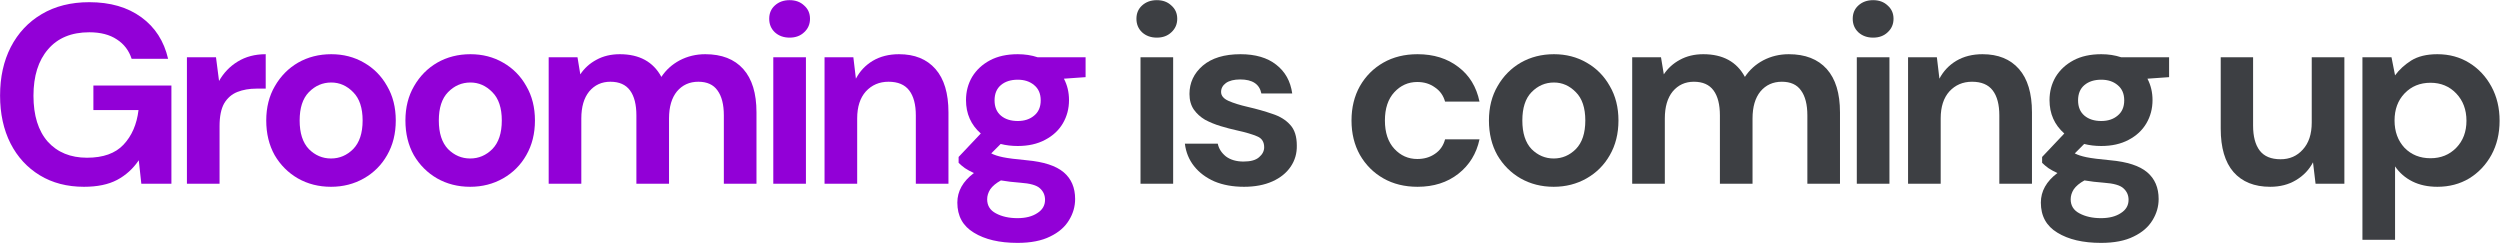 <?xml version="1.0" encoding="UTF-8"?> <svg xmlns="http://www.w3.org/2000/svg" width="1973" height="192" viewBox="0 0 1973 192" fill="none"> <path d="M66.257 147.415C52.977 147.415 41.373 144.396 31.446 138.36C21.519 132.323 13.805 123.939 8.305 113.207C2.805 102.341 0.055 89.731 0.055 75.377C0.055 60.889 2.872 48.145 8.506 37.145C14.275 26.01 22.391 17.358 32.854 11.187C43.452 4.882 55.995 1.729 70.483 1.729C86.983 1.729 100.666 5.687 111.532 13.601C122.398 21.516 129.441 32.449 132.661 46.401H103.886C101.74 39.828 97.849 34.73 92.215 31.108C86.581 27.352 79.337 25.474 70.483 25.474C56.397 25.474 45.531 29.968 37.885 38.956C30.238 47.809 26.415 60.017 26.415 75.578C26.415 91.139 30.171 103.213 37.684 111.798C45.33 120.25 55.66 124.475 68.672 124.475C81.416 124.475 91.008 121.054 97.447 114.213C104.02 107.237 107.978 98.115 109.319 86.847H73.703V67.529H135.277V145H111.532L109.52 126.488C104.959 133.195 99.258 138.36 92.416 141.982C85.575 145.604 76.855 147.415 66.257 147.415Z" fill="#9200D7"></path> <path d="M261.232 147.415C251.574 147.415 242.854 145.201 235.073 140.774C227.427 136.347 221.323 130.244 216.762 122.463C212.335 114.548 210.122 105.426 210.122 95.097C210.122 84.767 212.402 75.712 216.963 67.932C221.524 60.017 227.628 53.846 235.275 49.419C243.055 44.992 251.775 42.779 261.434 42.779C270.958 42.779 279.544 44.992 287.19 49.419C294.971 53.846 301.074 60.017 305.501 67.932C310.062 75.712 312.343 84.767 312.343 95.097C312.343 105.426 310.062 114.548 305.501 122.463C301.074 130.244 294.971 136.347 287.19 140.774C279.409 145.201 270.757 147.415 261.232 147.415ZM261.232 125.079C267.94 125.079 273.775 122.597 278.739 117.634C283.702 112.536 286.184 105.024 286.184 95.097C286.184 85.17 283.702 77.725 278.739 72.761C273.775 67.663 268.007 65.115 261.434 65.115C254.592 65.115 248.689 67.663 243.726 72.761C238.897 77.725 236.482 85.17 236.482 95.097C236.482 105.024 238.897 112.536 243.726 117.634C248.689 122.597 254.525 125.079 261.232 125.079Z" fill="#9200D7"></path> <path d="M371.071 147.415C361.412 147.415 352.692 145.201 344.912 140.774C337.265 136.347 331.161 130.244 326.6 122.463C322.173 114.548 319.96 105.426 319.96 95.097C319.96 84.767 322.241 75.712 326.802 67.932C331.363 60.017 337.466 53.846 345.113 49.419C352.893 44.992 361.613 42.779 371.272 42.779C380.796 42.779 389.382 44.992 397.028 49.419C404.809 53.846 410.913 60.017 415.34 67.932C419.901 75.712 422.181 84.767 422.181 95.097C422.181 105.426 419.901 114.548 415.34 122.463C410.913 130.244 404.809 136.347 397.028 140.774C389.248 145.201 380.595 147.415 371.071 147.415ZM371.071 125.079C377.778 125.079 383.613 122.597 388.577 117.634C393.54 112.536 396.022 105.024 396.022 95.097C396.022 85.17 393.54 77.725 388.577 72.761C383.613 67.663 377.845 65.115 371.272 65.115C364.43 65.115 358.528 67.663 353.564 72.761C348.735 77.725 346.32 85.17 346.32 95.097C346.32 105.024 348.735 112.536 353.564 117.634C358.528 122.597 364.363 125.079 371.071 125.079Z" fill="#9200D7"></path> <path d="M433.018 145V45.194H455.756L457.969 58.675C461.189 53.846 465.415 50.023 470.647 47.206C476.012 44.255 482.183 42.779 489.159 42.779C504.586 42.779 515.519 48.748 521.958 60.688C525.58 55.188 530.41 50.828 536.446 47.608C542.617 44.389 549.325 42.779 556.569 42.779C569.581 42.779 579.575 46.669 586.551 54.45C593.527 62.23 597.014 73.633 597.014 88.658V145H571.258V91.072C571.258 82.487 569.581 75.913 566.227 71.353C563.008 66.791 557.977 64.511 551.136 64.511C544.16 64.511 538.526 67.06 534.233 72.157C530.074 77.255 527.995 84.365 527.995 93.487V145H502.238V91.072C502.238 82.487 500.562 75.913 497.208 71.353C493.854 66.791 488.689 64.511 481.714 64.511C474.872 64.511 469.305 67.06 465.012 72.157C460.854 77.255 458.774 84.365 458.774 93.487V145H433.018Z" fill="#9200D7"></path> <path d="M623.16 29.699C618.465 29.699 614.574 28.291 611.489 25.474C608.538 22.657 607.062 19.102 607.062 14.809C607.062 10.516 608.538 7.028 611.489 4.345C614.574 1.528 618.465 0.12 623.16 0.12C627.855 0.12 631.678 1.528 634.629 4.345C637.715 7.028 639.258 10.516 639.258 14.809C639.258 19.102 637.715 22.657 634.629 25.474C631.678 28.291 627.855 29.699 623.16 29.699ZM610.281 145V45.194H636.038V145H610.281Z" fill="#9200D7"></path> <path d="M650.729 145V45.194H673.468L675.48 62.096C678.565 56.194 682.992 51.498 688.76 48.011C694.663 44.523 701.572 42.779 709.486 42.779C721.828 42.779 731.42 46.669 738.261 54.45C745.103 62.23 748.524 73.633 748.524 88.658V145H722.767V91.072C722.767 82.487 721.023 75.913 717.535 71.353C714.047 66.791 708.614 64.511 701.236 64.511C693.992 64.511 688.023 67.06 683.328 72.157C678.766 77.255 676.486 84.365 676.486 93.487V145H650.729Z" fill="#9200D7"></path> <path d="M803.217 115.219C798.388 115.219 793.894 114.682 789.736 113.609L782.29 121.054C784.571 122.262 787.656 123.268 791.547 124.073C795.437 124.878 801.742 125.683 810.461 126.488C823.742 127.695 833.401 130.847 839.438 135.945C845.474 141.043 848.493 148.085 848.493 157.073C848.493 162.976 846.883 168.543 843.663 173.775C840.444 179.141 835.48 183.434 828.773 186.653C822.065 190.007 813.48 191.684 803.016 191.684C788.796 191.684 777.327 189.001 768.607 183.635C759.887 178.403 755.528 170.488 755.528 159.89C755.528 150.903 759.887 143.122 768.607 136.549C765.924 135.341 763.577 134.067 761.564 132.725C759.686 131.384 758.009 129.975 756.534 128.5V123.872L774.04 105.359C766.26 98.517 762.369 89.731 762.369 78.999C762.369 72.291 763.979 66.188 767.199 60.688C770.552 55.188 775.247 50.828 781.284 47.608C787.321 44.389 794.632 42.779 803.217 42.779C808.852 42.779 814.083 43.584 818.913 45.194H856.743V60.889L839.639 62.096C842.322 67.194 843.663 72.828 843.663 78.999C843.663 85.706 842.053 91.81 838.834 97.31C835.614 102.81 830.919 107.17 824.748 110.39C818.712 113.609 811.535 115.219 803.217 115.219ZM803.217 95.499C808.449 95.499 812.742 94.091 816.096 91.273C819.584 88.456 821.328 84.432 821.328 79.2C821.328 73.968 819.584 69.944 816.096 67.127C812.742 64.31 808.449 62.901 803.217 62.901C797.717 62.901 793.29 64.31 789.937 67.127C786.583 69.944 784.906 73.968 784.906 79.2C784.906 84.432 786.583 88.456 789.937 91.273C793.29 94.091 797.717 95.499 803.217 95.499ZM779.071 157.275C779.071 162.238 781.351 165.927 785.912 168.342C790.607 170.891 796.309 172.165 803.016 172.165C809.455 172.165 814.687 170.824 818.712 168.141C822.736 165.592 824.748 162.104 824.748 157.677C824.748 154.055 823.407 151.037 820.724 148.622C818.175 146.207 813.01 144.732 805.23 144.195C799.73 143.793 794.632 143.189 789.937 142.384C786.046 144.53 783.229 146.878 781.485 149.427C779.876 151.976 779.071 154.592 779.071 157.275Z" fill="#9200D7"></path> <path d="M912.971 29.699C908.276 29.699 904.386 28.291 901.301 25.474C898.349 22.657 896.874 19.102 896.874 14.809C896.874 10.516 898.349 7.028 901.301 4.345C904.386 1.528 908.276 0.12 912.971 0.12C917.667 0.12 921.49 1.528 924.441 4.345C927.527 7.028 929.069 10.516 929.069 14.809C929.069 19.102 927.527 22.657 924.441 25.474C921.49 28.291 917.667 29.699 912.971 29.699ZM900.093 145V45.194H925.85V145H900.093Z" fill="#3D3F43"></path> <path d="M981.792 147.415C972.938 147.415 965.157 146.006 958.45 143.189C951.743 140.238 946.377 136.213 942.352 131.116C938.328 126.018 935.913 120.115 935.108 113.408H961.066C961.871 117.298 964.017 120.652 967.505 123.469C971.127 126.152 975.755 127.494 981.389 127.494C987.024 127.494 991.115 126.353 993.664 124.073C996.347 121.792 997.688 119.176 997.688 116.225C997.688 111.932 995.81 109.048 992.054 107.573C988.298 105.963 983.066 104.42 976.359 102.944C972.066 102.005 967.706 100.865 963.279 99.524C958.852 98.182 954.761 96.505 951.005 94.493C947.383 92.347 944.431 89.664 942.151 86.444C939.87 83.091 938.73 78.999 938.73 74.17C938.73 65.316 942.218 57.87 949.194 51.834C956.304 45.797 966.231 42.779 978.975 42.779C990.78 42.779 1000.17 45.529 1007.15 51.029C1014.26 56.529 1018.48 64.109 1019.82 73.767H995.475C993.999 66.389 988.432 62.7 978.773 62.7C973.944 62.7 970.188 63.639 967.505 65.517C964.956 67.395 963.682 69.743 963.682 72.56C963.682 75.511 965.627 77.859 969.517 79.603C973.408 81.347 978.572 82.956 985.011 84.432C991.987 86.042 998.359 87.853 1004.13 89.865C1010.03 91.743 1014.73 94.627 1018.21 98.517C1021.7 102.274 1023.44 107.707 1023.44 114.817C1023.58 120.987 1021.97 126.555 1018.62 131.518C1015.26 136.482 1010.43 140.372 1004.13 143.189C997.823 146.006 990.377 147.415 981.792 147.415Z" fill="#3D3F43"></path> <path d="M1118.72 147.415C1108.53 147.415 1099.54 145.201 1091.76 140.774C1083.98 136.347 1077.81 130.177 1073.25 122.262C1068.82 114.347 1066.61 105.292 1066.61 95.097C1066.61 84.901 1068.82 75.846 1073.25 67.932C1077.81 60.017 1083.98 53.846 1091.76 49.419C1099.54 44.992 1108.53 42.779 1118.72 42.779C1131.47 42.779 1142.2 46.133 1150.92 52.84C1159.64 59.413 1165.2 68.535 1167.62 80.206H1140.45C1139.11 75.377 1136.43 71.621 1132.4 68.938C1128.51 66.121 1123.89 64.712 1118.52 64.712C1111.41 64.712 1105.37 67.395 1100.41 72.761C1095.45 78.127 1092.97 85.572 1092.97 95.097C1092.97 104.621 1095.45 112.067 1100.41 117.432C1105.37 122.798 1111.41 125.481 1118.52 125.481C1123.89 125.481 1128.51 124.14 1132.4 121.457C1136.43 118.774 1139.11 114.951 1140.45 109.987H1167.62C1165.2 121.256 1159.64 130.311 1150.92 137.152C1142.2 143.994 1131.47 147.415 1118.72 147.415Z" fill="#3D3F43"></path> <path d="M1226.18 147.415C1216.52 147.415 1207.8 145.201 1200.02 140.774C1192.37 136.347 1186.27 130.244 1181.71 122.463C1177.28 114.548 1175.07 105.426 1175.07 95.097C1175.07 84.767 1177.35 75.712 1181.91 67.932C1186.47 60.017 1192.57 53.846 1200.22 49.419C1208 44.992 1216.72 42.779 1226.38 42.779C1235.9 42.779 1244.49 44.992 1252.14 49.419C1259.92 53.846 1266.02 60.017 1270.45 67.932C1275.01 75.712 1277.29 84.767 1277.29 95.097C1277.29 105.426 1275.01 114.548 1270.45 122.463C1266.02 130.244 1259.92 136.347 1252.14 140.774C1244.36 145.201 1235.7 147.415 1226.18 147.415ZM1226.18 125.079C1232.89 125.079 1238.72 122.597 1243.68 117.634C1248.65 112.536 1251.13 105.024 1251.13 95.097C1251.13 85.17 1248.65 77.725 1243.68 72.761C1238.72 67.663 1232.95 65.115 1226.38 65.115C1219.54 65.115 1213.64 67.663 1208.67 72.761C1203.84 77.725 1201.43 85.17 1201.43 95.097C1201.43 105.024 1203.84 112.536 1208.67 117.634C1213.64 122.597 1219.47 125.079 1226.18 125.079Z" fill="#3D3F43"></path> <path d="M1288.13 145V45.194H1310.86L1313.08 58.675C1316.3 53.846 1320.52 50.023 1325.75 47.206C1331.12 44.255 1337.29 42.779 1344.27 42.779C1359.69 42.779 1370.63 48.748 1377.07 60.688C1380.69 55.188 1385.52 50.828 1391.55 47.608C1397.73 44.389 1404.43 42.779 1411.68 42.779C1424.69 42.779 1434.68 46.669 1441.66 54.45C1448.63 62.23 1452.12 73.633 1452.12 88.658V145H1426.37V91.072C1426.37 82.487 1424.69 75.913 1421.34 71.353C1418.12 66.791 1413.09 64.511 1406.24 64.511C1399.27 64.511 1393.63 67.06 1389.34 72.157C1385.18 77.255 1383.1 84.365 1383.1 93.487V145H1357.35V91.072C1357.35 82.487 1355.67 75.913 1352.32 71.353C1348.96 66.791 1343.8 64.511 1336.82 64.511C1329.98 64.511 1324.41 67.06 1320.12 72.157C1315.96 77.255 1313.88 84.365 1313.88 93.487V145H1288.13Z" fill="#3D3F43"></path> <path d="M1478.27 29.699C1473.57 29.699 1469.68 28.291 1466.6 25.474C1463.65 22.657 1462.17 19.102 1462.17 14.809C1462.17 10.516 1463.65 7.028 1466.6 4.345C1469.68 1.528 1473.57 0.12 1478.27 0.12C1482.96 0.12 1486.79 1.528 1489.74 4.345C1492.82 7.028 1494.37 10.516 1494.37 14.809C1494.37 19.102 1492.82 22.657 1489.74 25.474C1486.79 28.291 1482.96 29.699 1478.27 29.699ZM1465.39 145V45.194H1491.15V145H1465.39Z" fill="#3D3F43"></path> <path d="M1505.84 145V45.194H1528.58L1530.59 62.096C1533.67 56.194 1538.1 51.498 1543.87 48.011C1549.77 44.523 1556.68 42.779 1564.59 42.779C1576.94 42.779 1586.53 46.669 1593.37 54.45C1600.21 62.23 1603.63 73.633 1603.63 88.658V145H1577.87V91.072C1577.87 82.487 1576.13 75.913 1572.64 71.353C1569.16 66.791 1563.72 64.511 1556.34 64.511C1549.1 64.511 1543.13 67.06 1538.44 72.157C1533.87 77.255 1531.59 84.365 1531.59 93.487V145H1505.84Z" fill="#3D3F43"></path> <path d="M1658.33 115.219C1653.5 115.219 1649 114.682 1644.84 113.609L1637.4 121.054C1639.68 122.262 1642.76 123.268 1646.65 124.073C1650.54 124.878 1656.85 125.683 1665.57 126.488C1678.85 127.695 1688.51 130.847 1694.55 135.945C1700.58 141.043 1703.6 148.085 1703.6 157.073C1703.6 162.976 1701.99 168.543 1698.77 173.775C1695.55 179.141 1690.59 183.434 1683.88 186.653C1677.17 190.007 1668.59 191.684 1658.12 191.684C1643.9 191.684 1632.43 189.001 1623.71 183.635C1615 178.403 1610.64 170.488 1610.64 159.89C1610.64 150.903 1615 143.122 1623.71 136.549C1621.03 135.341 1618.68 134.067 1616.67 132.725C1614.79 131.384 1613.12 129.975 1611.64 128.5V123.872L1629.15 105.359C1621.37 98.517 1617.48 89.731 1617.48 78.999C1617.48 72.291 1619.09 66.188 1622.31 60.688C1625.66 55.188 1630.36 50.828 1636.39 47.608C1642.43 44.389 1649.74 42.779 1658.33 42.779C1663.96 42.779 1669.19 43.584 1674.02 45.194H1711.85V60.889L1694.75 62.096C1697.43 67.194 1698.77 72.828 1698.77 78.999C1698.77 85.706 1697.16 91.81 1693.94 97.31C1690.72 102.81 1686.03 107.17 1679.86 110.39C1673.82 113.609 1666.64 115.219 1658.33 115.219ZM1658.33 95.499C1663.56 95.499 1667.85 94.091 1671.2 91.273C1674.69 88.456 1676.44 84.432 1676.44 79.2C1676.44 73.968 1674.69 69.944 1671.2 67.127C1667.85 64.31 1663.56 62.901 1658.33 62.901C1652.83 62.901 1648.4 64.31 1645.04 67.127C1641.69 69.944 1640.01 73.968 1640.01 79.2C1640.01 84.432 1641.69 88.456 1645.04 91.273C1648.4 94.091 1652.83 95.499 1658.33 95.499ZM1634.18 157.275C1634.18 162.238 1636.46 165.927 1641.02 168.342C1645.72 170.891 1651.42 172.165 1658.12 172.165C1664.56 172.165 1669.8 170.824 1673.82 168.141C1677.84 165.592 1679.86 162.104 1679.86 157.677C1679.86 154.055 1678.51 151.037 1675.83 148.622C1673.28 146.207 1668.12 144.732 1660.34 144.195C1654.84 143.793 1649.74 143.189 1645.04 142.384C1641.15 144.53 1638.34 146.878 1636.59 149.427C1634.98 151.976 1634.18 154.592 1634.18 157.275Z" fill="#3D3F43"></path> <path d="M1791.62 147.415C1779.15 147.415 1769.49 143.524 1762.65 135.744C1755.94 127.963 1752.59 116.561 1752.59 101.536V45.194H1778.14V99.121C1778.14 107.707 1779.88 114.28 1783.37 118.841C1786.86 123.402 1792.36 125.683 1799.87 125.683C1806.98 125.683 1812.82 123.134 1817.38 118.036C1822.07 112.939 1824.42 105.829 1824.42 96.707V45.194H1850.18V145H1827.44L1825.43 128.097C1822.34 134 1817.85 138.695 1811.95 142.183C1806.18 145.671 1799.4 147.415 1791.62 147.415Z" fill="#3D3F43"></path> <path d="M1864.43 189.269V45.194H1887.37L1890.18 59.48C1893.4 55.053 1897.63 51.163 1902.86 47.809C1908.23 44.456 1915.13 42.779 1923.59 42.779C1932.98 42.779 1941.36 45.059 1948.74 49.62C1956.12 54.181 1961.95 60.419 1966.24 68.334C1970.54 76.249 1972.68 85.237 1972.68 95.298C1972.68 105.359 1970.54 114.347 1966.24 122.262C1961.95 130.042 1956.12 136.213 1948.74 140.774C1941.36 145.201 1932.98 147.415 1923.59 147.415C1916.07 147.415 1909.5 146.006 1903.87 143.189C1898.23 140.372 1893.67 136.414 1890.18 131.317V189.269H1864.43ZM1918.15 124.878C1926.34 124.878 1933.11 122.128 1938.48 116.628C1943.84 111.127 1946.53 104.018 1946.53 95.298C1946.53 86.578 1943.84 79.401 1938.48 73.767C1933.11 68.133 1926.34 65.316 1918.15 65.316C1909.84 65.316 1902.99 68.133 1897.63 73.767C1892.4 79.267 1889.78 86.377 1889.78 95.097C1889.78 103.816 1892.4 110.993 1897.63 116.628C1902.99 122.128 1909.84 124.878 1918.15 124.878Z" fill="#3D3F43"></path> <path d="M147.52 145V45.194H170.46L172.874 63.907C176.497 57.468 181.393 52.37 187.564 48.614C193.869 44.724 201.247 42.779 209.698 42.779V69.944H202.454C196.82 69.944 191.789 70.816 187.363 72.56C182.936 74.304 179.448 77.322 176.899 81.615C174.484 85.908 173.277 91.877 173.277 99.524V145H147.52Z" fill="#9200D7"></path> </svg> 